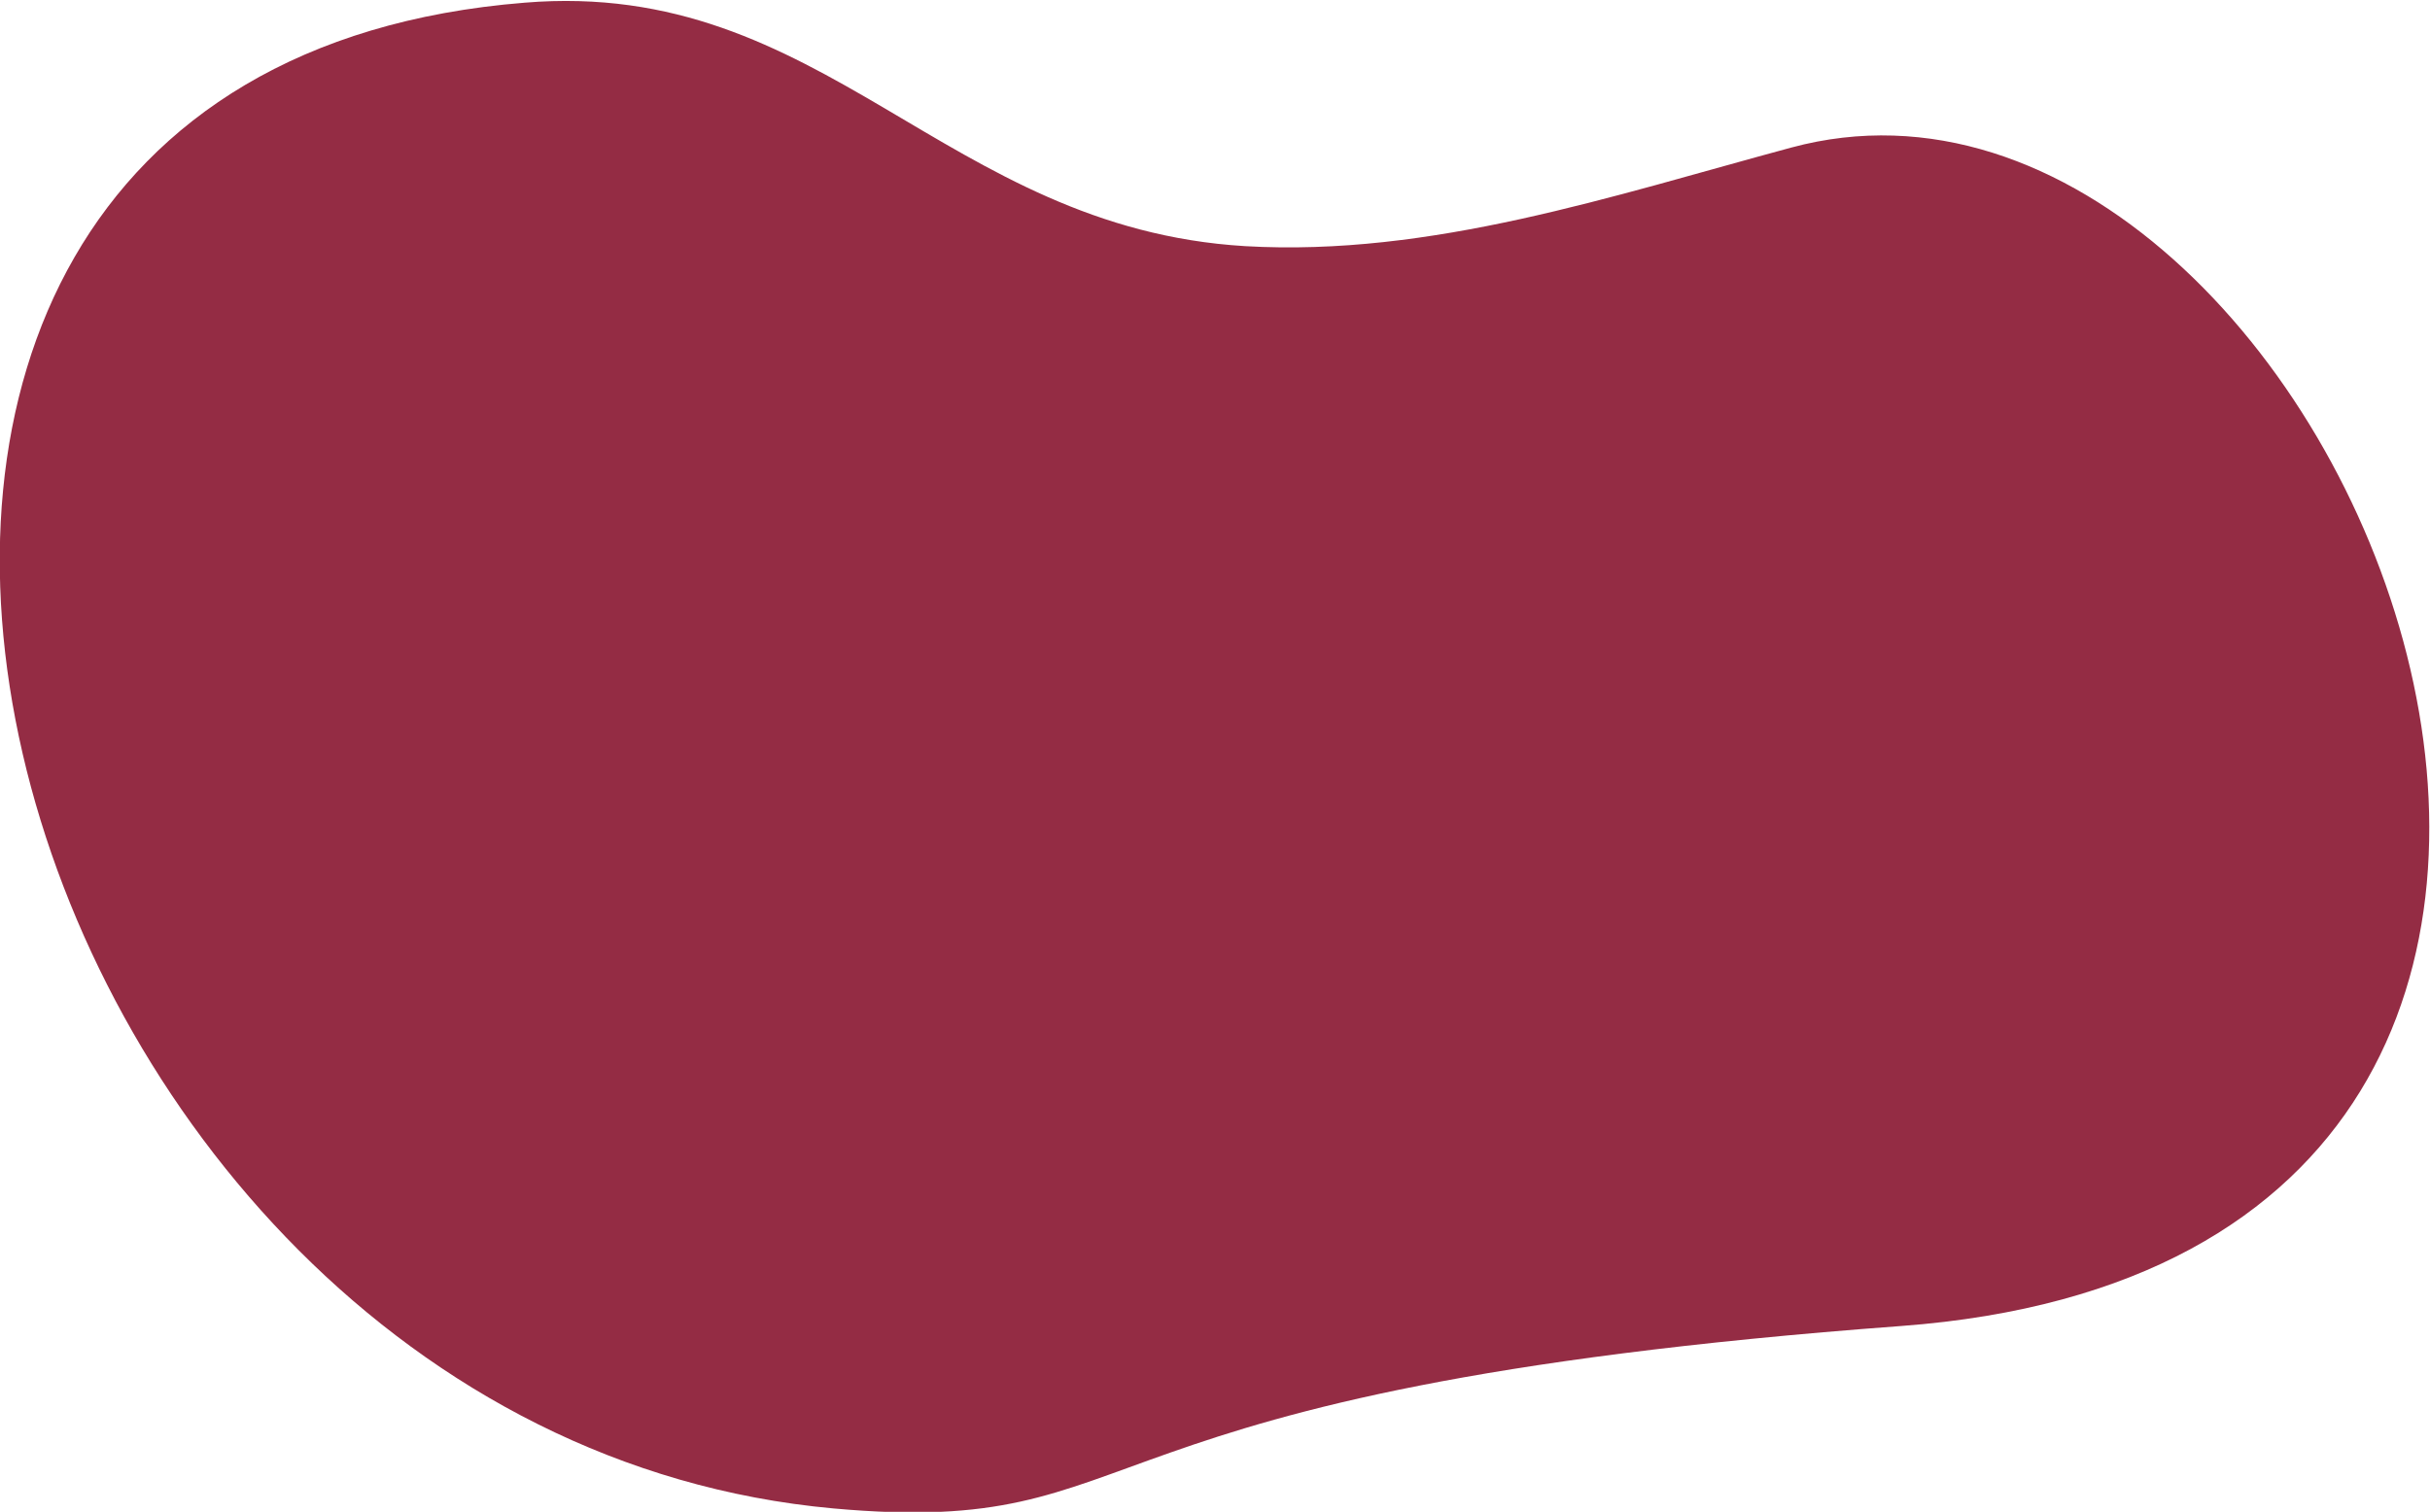 <?xml version="1.0" encoding="UTF-8"?> <!-- Generator: Adobe Illustrator 25.4.1, SVG Export Plug-In . SVG Version: 6.00 Build 0) --> <svg xmlns="http://www.w3.org/2000/svg" xmlns:xlink="http://www.w3.org/1999/xlink" id="Слой_1" x="0px" y="0px" viewBox="0 0 362.2 225.4" style="enable-background:new 0 0 362.2 225.4;" xml:space="preserve"> <style type="text/css"> .st0{fill:#FFFFFF;} .st1{fill:#FBD362;} .st2{fill:#942C44;} .st3{fill:#00988B;} .st4{fill:#222222;} </style> <path class="st2" d="M124.2,224.9c49.8,4.5,31.3-17.7,159.2-27.2c140.9-10.5,65.5-197.8-16.4-175.7c-26.7,7.2-53.7,16.3-81.4,14.7 c-44.9-2.7-62.6-40-107.4-36.3C-55.5,11.1-3,213.3,124.2,224.9z"></path> </svg> 